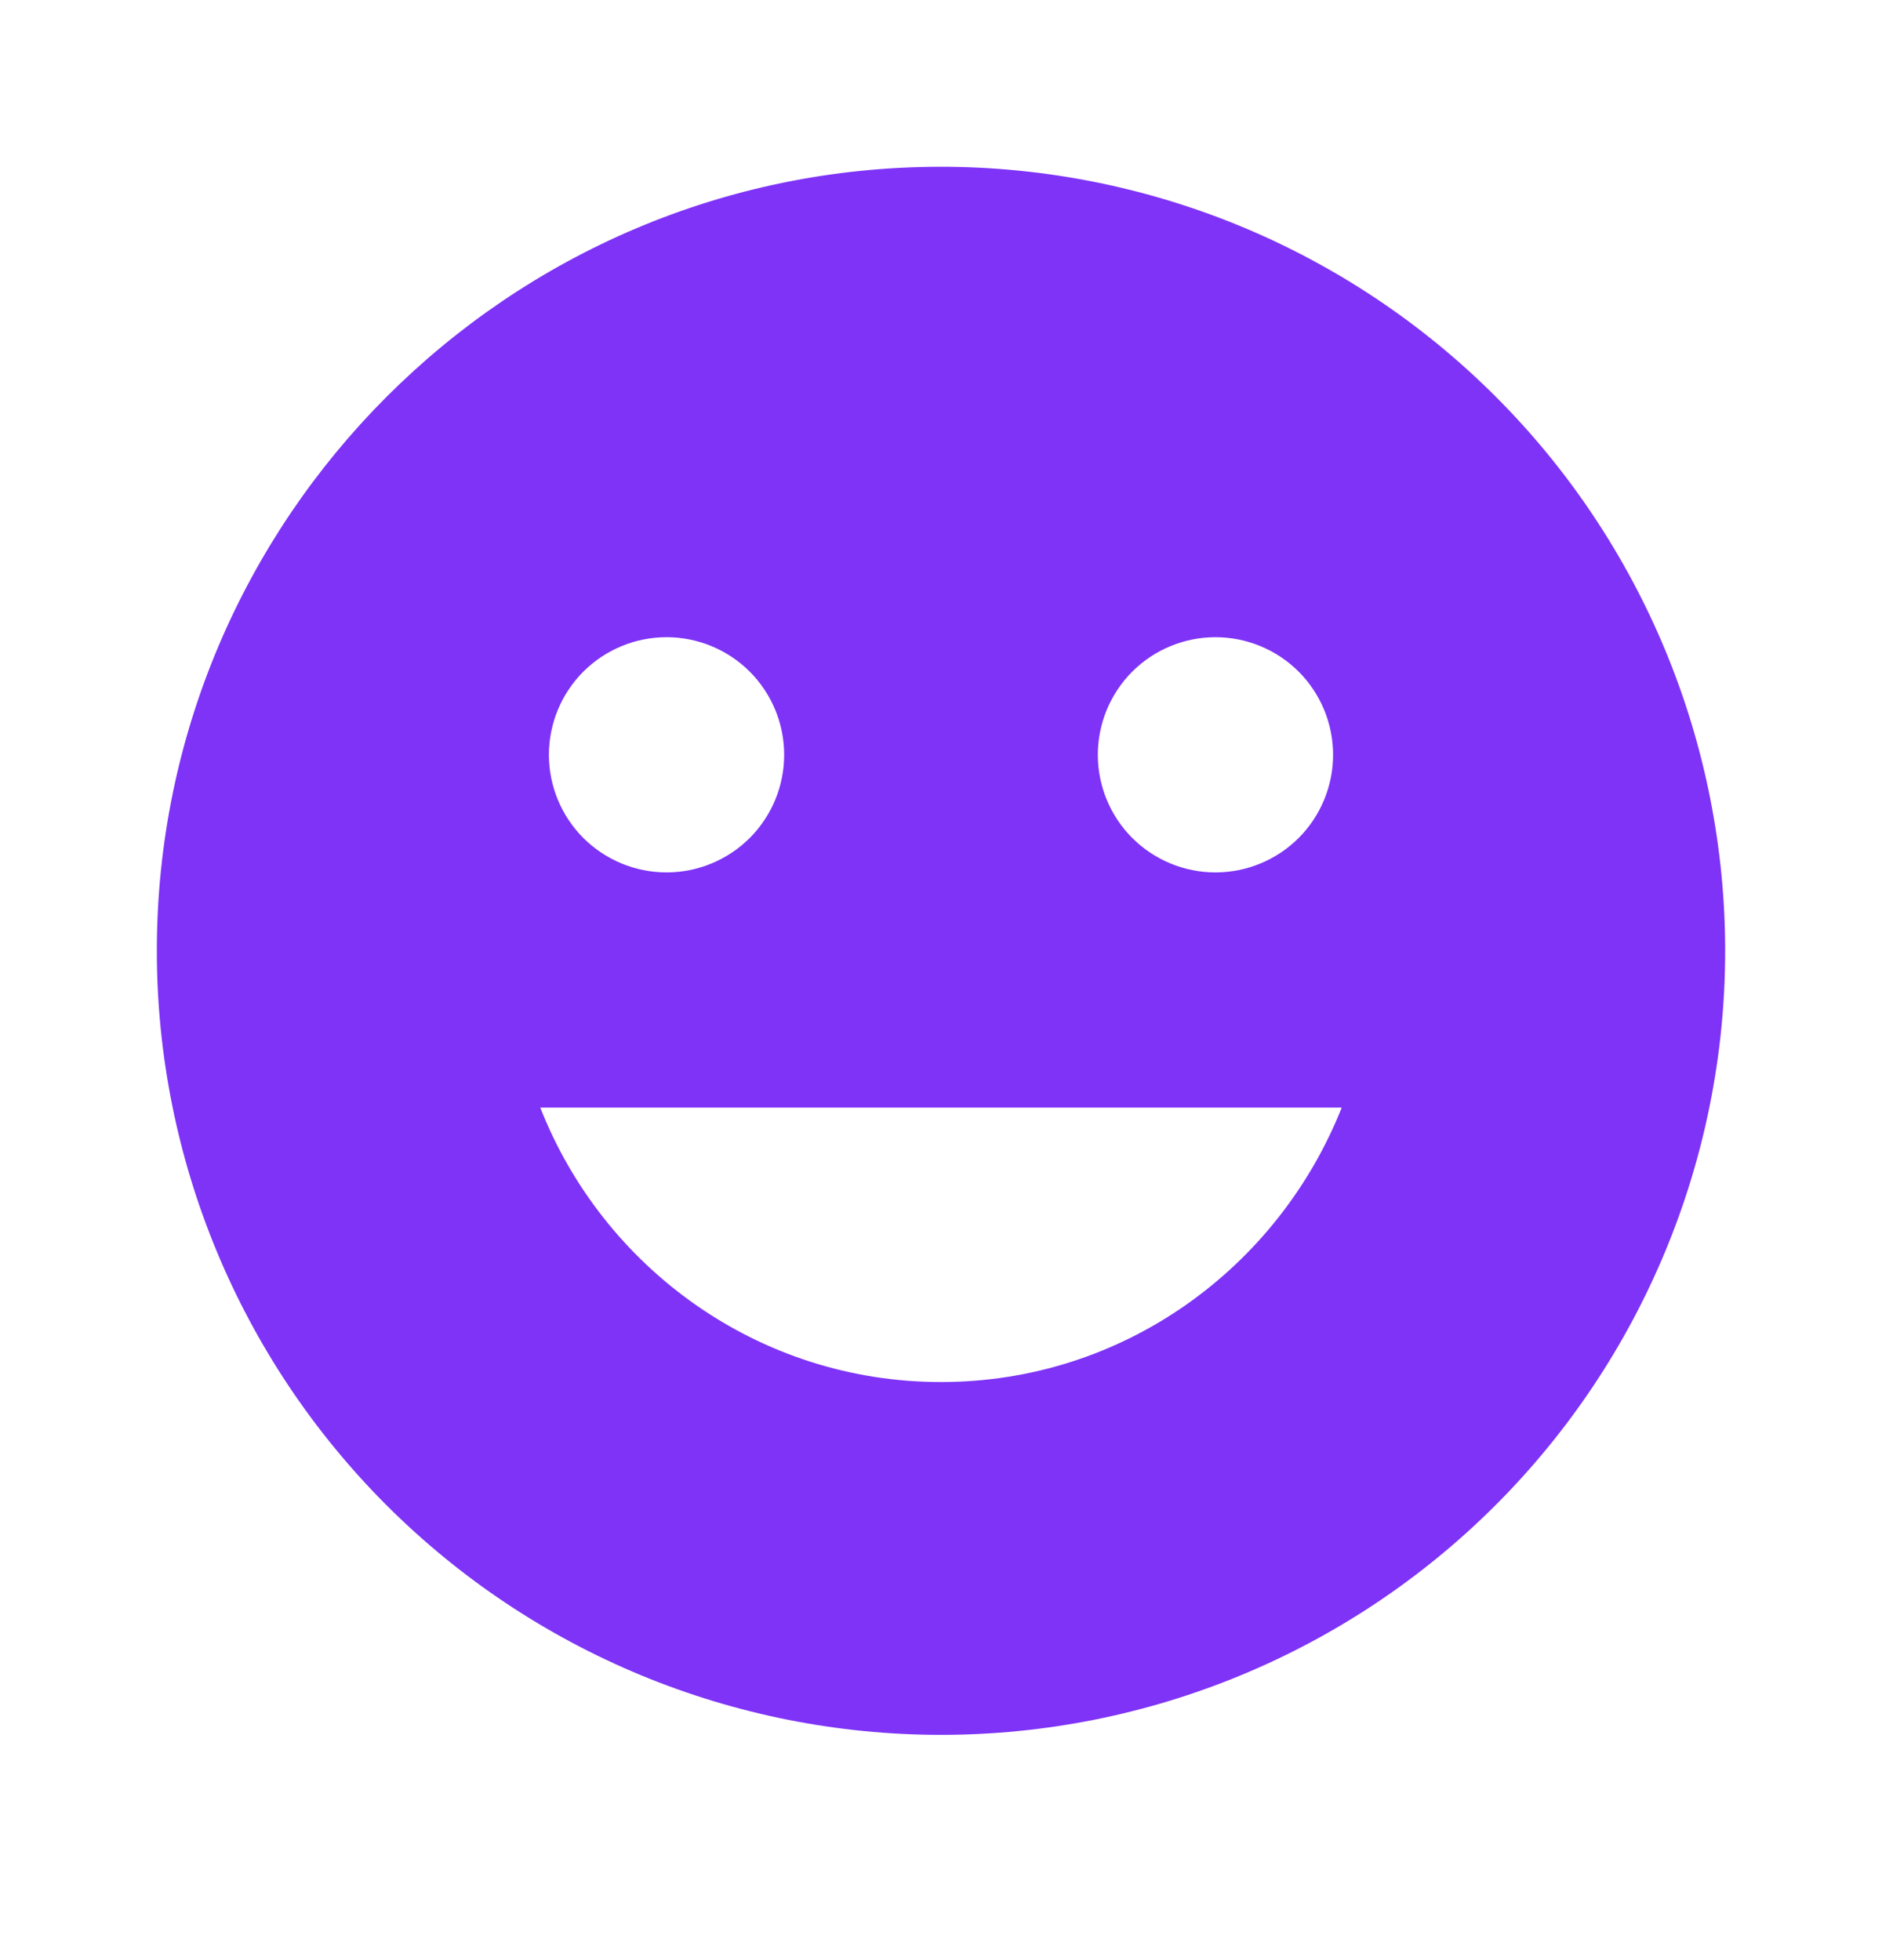 <svg width="24" height="25" viewBox="0 0 24 25" fill="none" xmlns="http://www.w3.org/2000/svg">
<path d="M12 2.127C6.47 2.127 2 6.627 2 12.127C2 14.779 3.054 17.323 4.929 19.198C5.858 20.127 6.96 20.863 8.173 21.366C9.386 21.868 10.687 22.127 12 22.127C14.652 22.127 17.196 21.073 19.071 19.198C20.946 17.323 22 14.779 22 12.127C22 10.814 21.741 9.513 21.239 8.3C20.736 7.087 20 5.984 19.071 5.056C18.142 4.127 17.04 3.391 15.827 2.888C14.614 2.386 13.313 2.127 12 2.127ZM15.5 8.127C15.898 8.127 16.279 8.285 16.561 8.566C16.842 8.848 17 9.229 17 9.627C17 10.025 16.842 10.406 16.561 10.688C16.279 10.969 15.898 11.127 15.5 11.127C15.102 11.127 14.721 10.969 14.439 10.688C14.158 10.406 14 10.025 14 9.627C14 9.229 14.158 8.848 14.439 8.566C14.721 8.285 15.102 8.127 15.5 8.127ZM8.5 8.127C8.898 8.127 9.279 8.285 9.561 8.566C9.842 8.848 10 9.229 10 9.627C10 10.025 9.842 10.406 9.561 10.688C9.279 10.969 8.898 11.127 8.5 11.127C8.102 11.127 7.721 10.969 7.439 10.688C7.158 10.406 7 10.025 7 9.627C7 9.229 7.158 8.848 7.439 8.566C7.721 8.285 8.102 8.127 8.5 8.127ZM12 17.627C9.67 17.627 7.69 16.167 6.89 14.127H17.11C16.3 16.167 14.33 17.627 12 17.627Z" fill="#7E33F7"/>
</svg>
